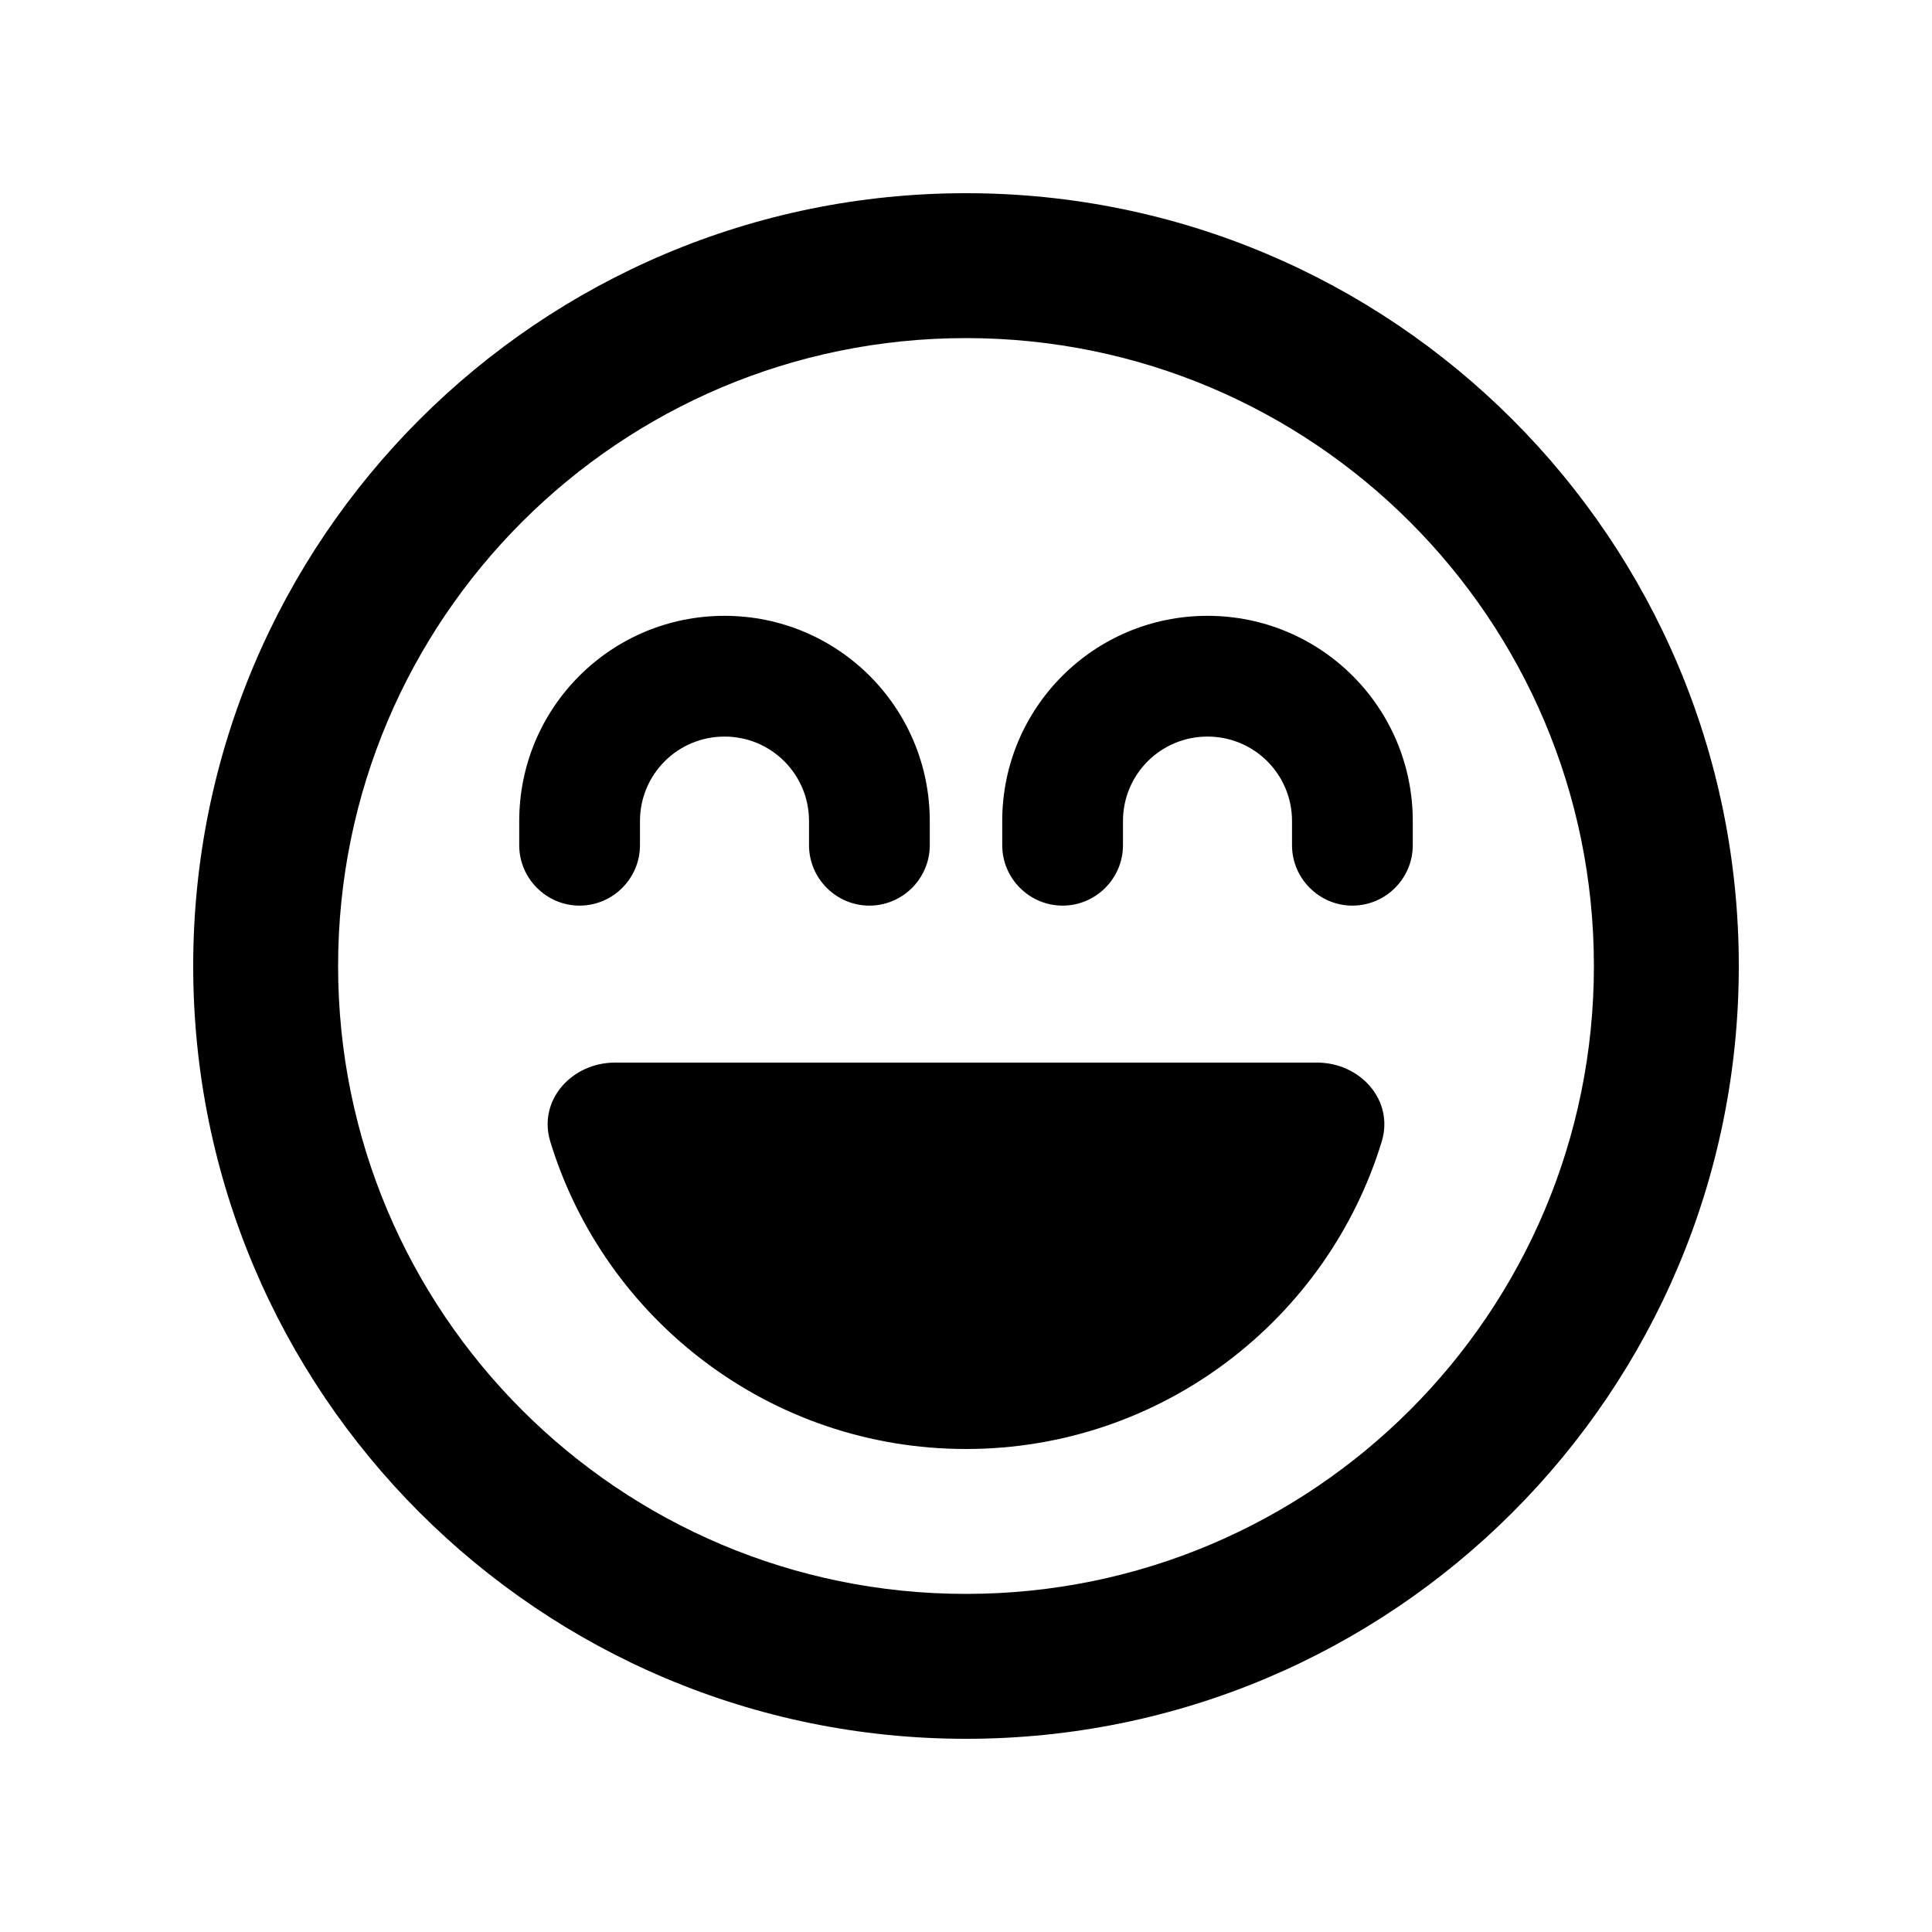 <svg xmlns="http://www.w3.org/2000/svg" viewBox="0 0 640 640"><!--! Font Awesome Free 7.1.0 by @fontawesome - https://fontawesome.com License - https://fontawesome.com/license/free (Icons: CC BY 4.0, Fonts: SIL OFL 1.1, Code: MIT License) Copyright 2025 Fonticons, Inc. --><path fill="currentColor" d="M528 320C528 205.1 434.9 112 320 112C205.1 112 112 205.1 112 320C112 434.9 205.1 528 320 528C434.9 528 528 434.9 528 320zM64 320C64 178.6 178.6 64 320 64C461.4 64 576 178.6 576 320C576 461.4 461.4 576 320 576C178.6 576 64 461.4 64 320zM182.3 378.2C178.1 364.5 189.4 352 203.7 352L436.3 352C450.6 352 461.9 364.5 457.7 378.2C439.7 437.1 384.8 480 320 480C255.2 480 200.3 437.1 182.3 378.2zM240 244C224.5 244 212 256.5 212 272L212 280C212 291 203 300 192 300C181 300 172 291 172 280L172 272C172 234.4 202.4 204 240 204C277.6 204 308 234.4 308 272L308 280C308 291 299 300 288 300C277 300 268 291 268 280L268 272C268 256.5 255.5 244 240 244zM372 272L372 280C372 291 363 300 352 300C341 300 332 291 332 280L332 272C332 234.4 362.4 204 400 204C437.6 204 468 234.4 468 272L468 280C468 291 459 300 448 300C437 300 428 291 428 280L428 272C428 256.5 415.5 244 400 244C384.5 244 372 256.5 372 272z"/></svg>